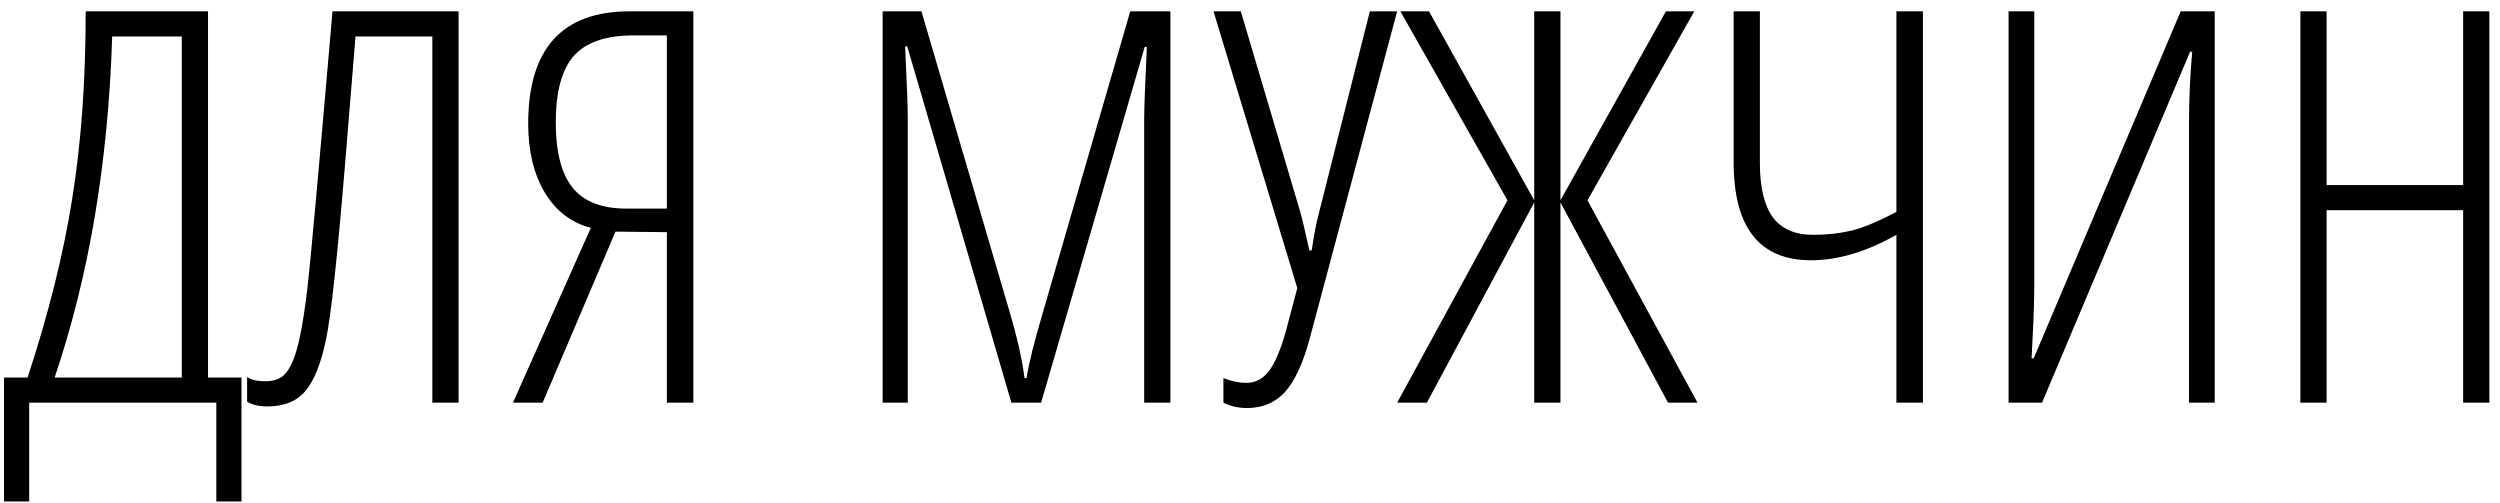 <?xml version="1.0" encoding="UTF-8"?> <svg xmlns="http://www.w3.org/2000/svg" width="149" height="30" viewBox="0 0 149 30" fill="none"><path d="M14.393 29.887H12.893V24H1.74V29.887H0.24V22.5H1.644C2.9 18.682 3.788 15.118 4.309 11.81C4.841 8.502 5.107 4.79 5.107 0.674H12.398V22.5H14.393V29.887ZM10.835 22.5V2.174H6.686C6.452 9.672 5.309 16.448 3.256 22.5H10.835ZM27.332 24H25.768V2.174H21.189L20.567 9.768C20.11 15.299 19.732 18.783 19.434 20.219C19.136 21.655 18.727 22.681 18.206 23.298C17.695 23.915 16.935 24.223 15.924 24.223C15.435 24.223 15.036 24.128 14.727 23.936V22.468C14.972 22.639 15.339 22.724 15.828 22.724C16.179 22.724 16.472 22.654 16.706 22.516C16.951 22.378 17.169 22.112 17.36 21.718C17.562 21.314 17.738 20.74 17.887 19.995C18.046 19.251 18.195 18.272 18.333 17.06C18.482 15.847 18.977 10.385 19.817 0.674H27.332V24ZM36.682 13.805L32.342 24H30.571L35.214 13.581C34.044 13.273 33.129 12.571 32.469 11.475C31.81 10.369 31.48 9.002 31.48 7.375C31.48 2.908 33.496 0.674 37.527 0.674H41.324V24H39.745V13.837L36.682 13.805ZM39.745 2.11H37.767C36.107 2.11 34.916 2.519 34.193 3.338C33.48 4.157 33.124 5.476 33.124 7.295C33.124 9.061 33.459 10.358 34.129 11.188C34.799 12.018 35.868 12.433 37.336 12.433H39.745V2.11ZM60.279 24L54.072 2.764H53.945C54.051 4.998 54.104 6.412 54.104 7.008V24H52.605V0.674H54.918L60.151 18.512C60.619 20.086 60.922 21.426 61.061 22.532H61.188C61.295 21.745 61.624 20.415 62.178 18.543L67.363 0.674H69.756V24H68.193V7.136C68.193 6.476 68.246 5.03 68.352 2.796H68.225L62.05 24H60.279ZM77.319 17.171L72.325 0.674H73.952L77.494 12.624C77.611 13.039 77.792 13.805 78.037 14.922H78.18C78.308 14.018 78.457 13.252 78.627 12.624L81.643 0.674H83.27L78.069 20.139C77.675 21.617 77.186 22.686 76.601 23.346C76.016 23.995 75.255 24.319 74.319 24.319C73.809 24.319 73.341 24.213 72.915 24V22.532C73.383 22.724 73.841 22.819 74.287 22.819C74.819 22.819 75.266 22.585 75.628 22.117C75.989 21.639 76.324 20.852 76.633 19.756L77.319 17.171ZM91.439 0.674H93.003V11.938L99.289 0.674H100.98L94.614 11.938L101.172 24H99.416L93.003 12.066V24H91.439V12.066L85.041 24H83.27L89.844 11.938L83.462 0.674H85.169L91.439 11.938V0.674ZM114.606 24H113.026V13.996C111.239 15.007 109.543 15.512 107.936 15.512C104.862 15.512 103.325 13.56 103.325 9.656V0.674H104.889V9.72C104.889 11.156 105.144 12.23 105.655 12.943C106.176 13.645 106.979 13.996 108.064 13.996C108.883 13.996 109.649 13.911 110.362 13.741C111.085 13.56 111.973 13.188 113.026 12.624V0.674H114.606V24ZM119.711 0.674H121.243V16.98C121.243 17.341 121.238 17.703 121.227 18.065C121.227 18.416 121.179 19.511 121.083 21.352H121.211L129.97 0.674H131.997V24H130.465V7.263C130.465 5.923 130.529 4.53 130.656 3.083H130.529L121.706 24H119.711V0.674ZM148.366 24H146.803V12.528H138.666V24H137.102V0.674H138.666V11.029H146.803V0.674H148.366V24Z" fill="black"></path></svg> 
